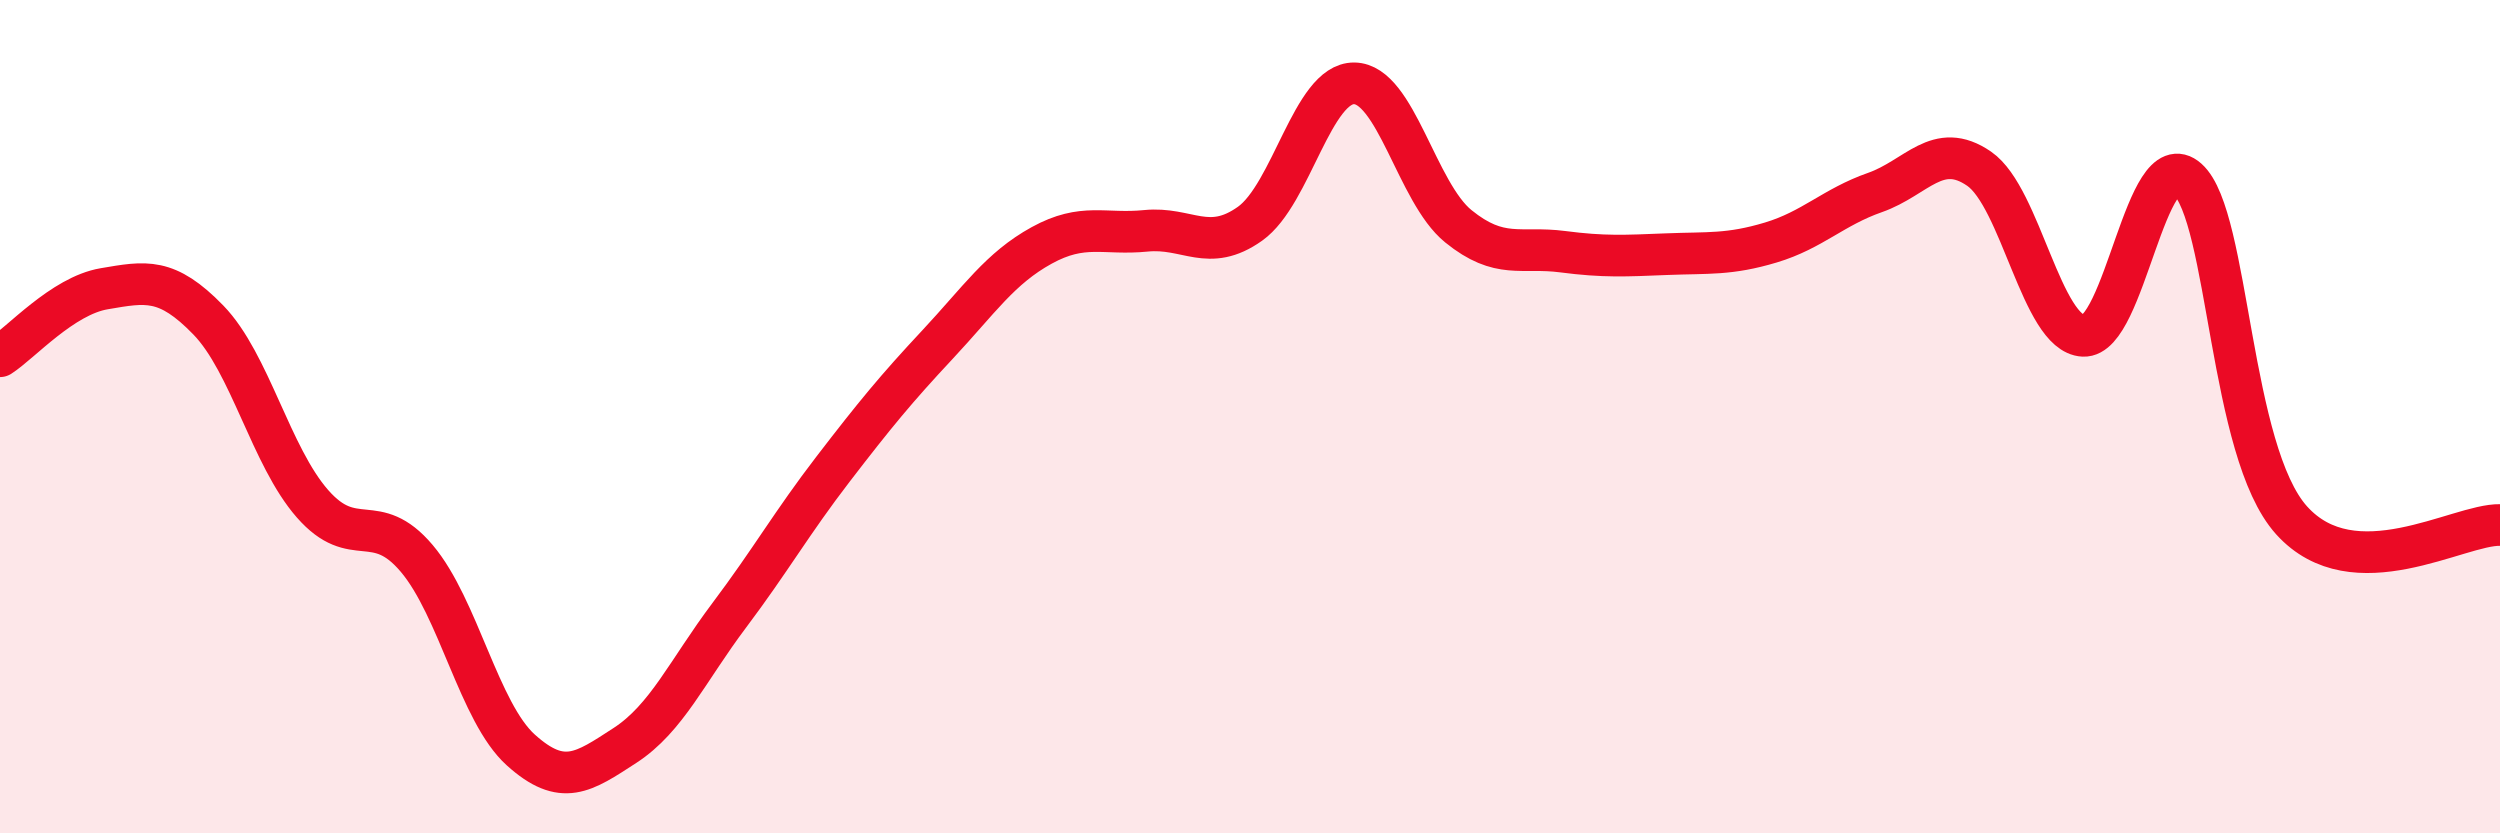 
    <svg width="60" height="20" viewBox="0 0 60 20" xmlns="http://www.w3.org/2000/svg">
      <path
        d="M 0,8.55 C 0.5,8.23 1.5,7.1 2.5,6.93 C 3.5,6.76 4,6.65 5,7.68 C 6,8.71 6.5,10.95 7.5,12.09 C 8.5,13.23 9,12.22 10,13.4 C 11,14.58 11.5,17.1 12.5,18 C 13.5,18.9 14,18.54 15,17.89 C 16,17.24 16.5,16.1 17.5,14.77 C 18.5,13.44 19,12.55 20,11.25 C 21,9.95 21.5,9.34 22.5,8.27 C 23.5,7.2 24,6.44 25,5.89 C 26,5.34 26.5,5.64 27.5,5.54 C 28.5,5.44 29,6.08 30,5.37 C 31,4.66 31.5,1.99 32.5,2 C 33.5,2.01 34,4.62 35,5.43 C 36,6.24 36.5,5.91 37.5,6.04 C 38.5,6.17 39,6.14 40,6.1 C 41,6.06 41.5,6.12 42.5,5.82 C 43.5,5.52 44,4.97 45,4.62 C 46,4.27 46.5,3.36 47.5,4.05 C 48.5,4.74 49,8.01 50,8.06 C 51,8.11 51.5,3.41 52.5,4.3 C 53.5,5.19 53.5,10.83 55,12.49 C 56.5,14.15 59,12.58 60,12.6L60 20L0 20Z"
        fill="#EB0A25"
        opacity="0.1"
        stroke-linecap="round"
        stroke-linejoin="round"
      />
      <path
        d="M 0,8.55 C 0.5,8.23 1.5,7.1 2.5,6.93 C 3.5,6.76 4,6.65 5,7.68 C 6,8.71 6.5,10.95 7.5,12.09 C 8.5,13.23 9,12.22 10,13.4 C 11,14.58 11.5,17.1 12.5,18 C 13.5,18.9 14,18.54 15,17.89 C 16,17.24 16.5,16.1 17.5,14.77 C 18.5,13.44 19,12.55 20,11.25 C 21,9.95 21.5,9.34 22.5,8.27 C 23.5,7.2 24,6.44 25,5.89 C 26,5.34 26.5,5.64 27.5,5.54 C 28.5,5.44 29,6.08 30,5.37 C 31,4.66 31.5,1.99 32.5,2 C 33.5,2.01 34,4.62 35,5.43 C 36,6.24 36.5,5.91 37.5,6.04 C 38.5,6.17 39,6.14 40,6.1 C 41,6.06 41.5,6.12 42.5,5.82 C 43.5,5.52 44,4.97 45,4.62 C 46,4.27 46.5,3.36 47.5,4.05 C 48.5,4.74 49,8.01 50,8.06 C 51,8.11 51.5,3.41 52.5,4.3 C 53.5,5.19 53.5,10.83 55,12.49 C 56.5,14.15 59,12.58 60,12.6"
        stroke="#EB0A25"
        stroke-width="1"
        fill="none"
        stroke-linecap="round"
        stroke-linejoin="round"
      />
    </svg>
  